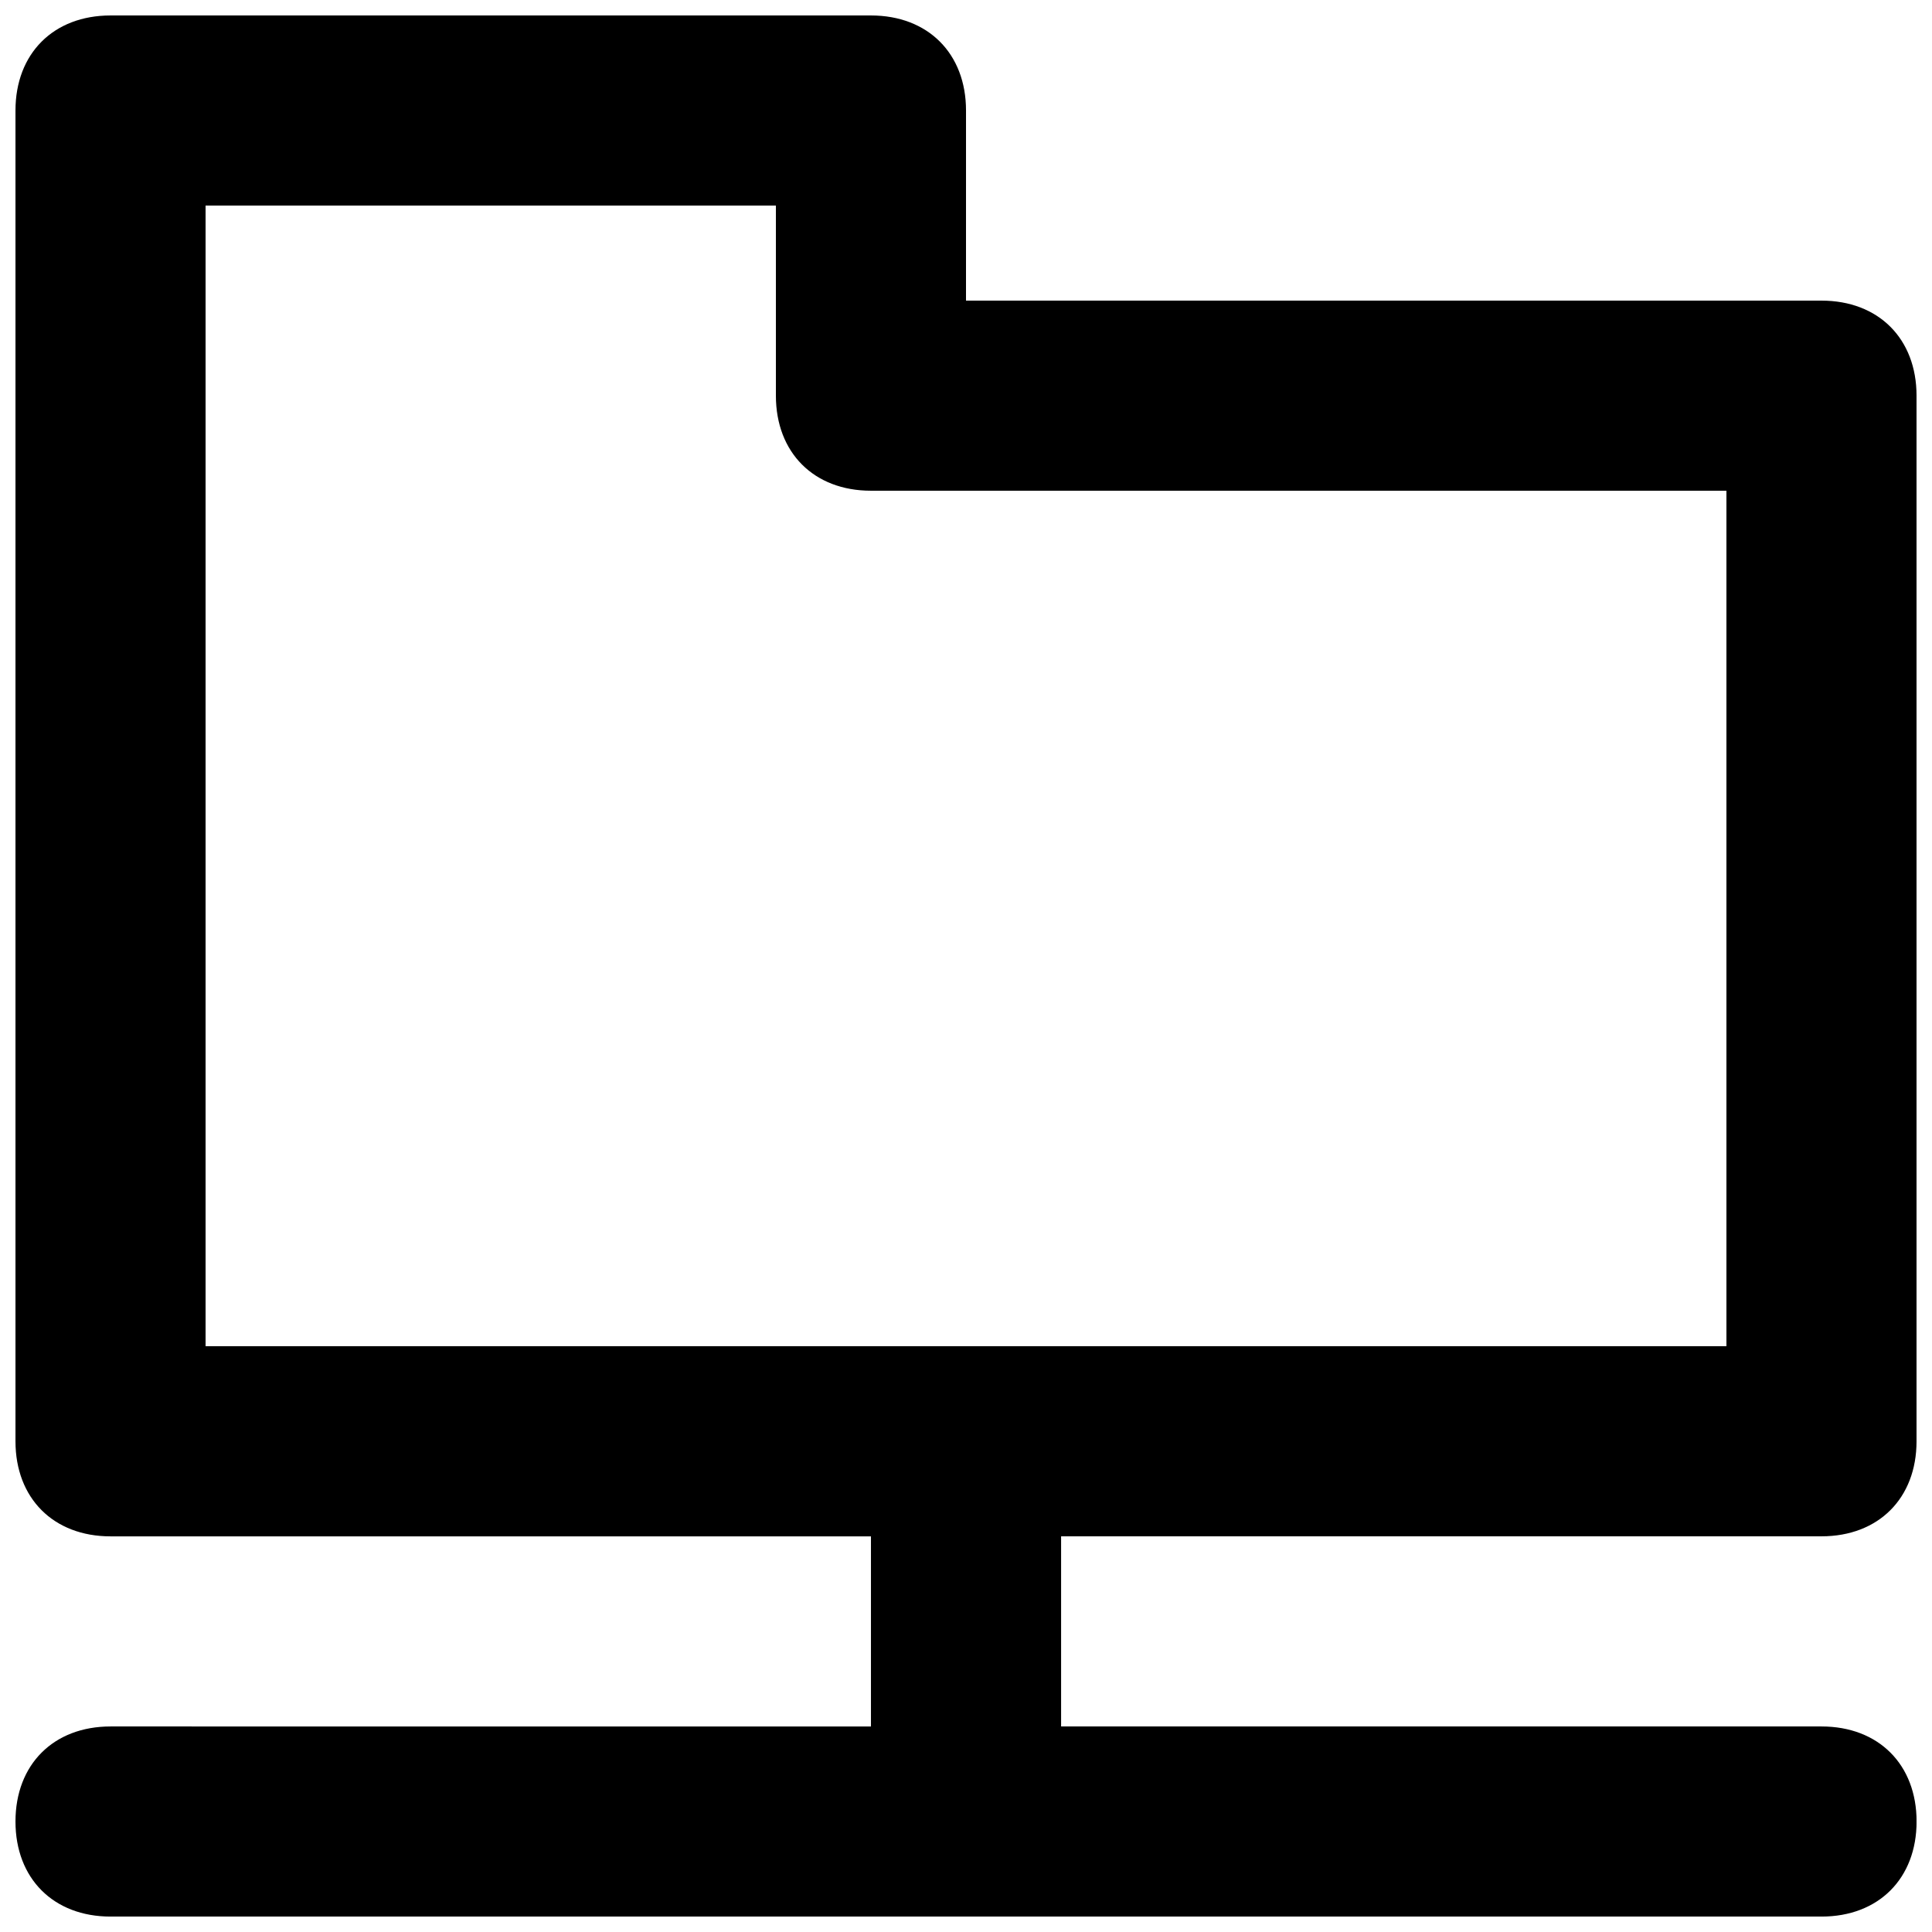 <?xml version="1.0" encoding="UTF-8"?>
<!-- Uploaded to: SVG Repo, www.svgrepo.com, Generator: SVG Repo Mixer Tools -->
<svg width="800px" height="800px" version="1.1" viewBox="144 144 512 512" xmlns="http://www.w3.org/2000/svg">
 <defs>
  <clipPath id="a">
   <path d="m148.09 148.09h503.81v503.81h-503.81z"/>
  </clipPath>
 </defs>
 <g clip-path="url(#a)">
  <path d="m626.71 551.14c15.113 0 25.191-10.078 25.191-25.191v-277.09c0-15.113-10.078-25.191-25.191-25.191h-226.71l0.004-50.379c0-15.113-10.078-25.191-25.191-25.191h-201.52c-15.113 0-25.191 10.078-25.191 25.191v352.67c0 15.113 10.078 25.191 25.191 25.191h201.52v50.383l-201.52-0.004c-15.113 0-25.191 10.078-25.191 25.191 0 15.113 10.078 25.191 25.191 25.191h453.43c15.113 0 25.191-10.078 25.191-25.191 0-15.113-10.078-25.191-25.191-25.191h-201.52v-50.383zm-428.23-50.379v-302.29h151.14v50.383c0 15.113 10.078 25.191 25.191 25.191h226.71v226.71z"/>
 </g>
</svg>
